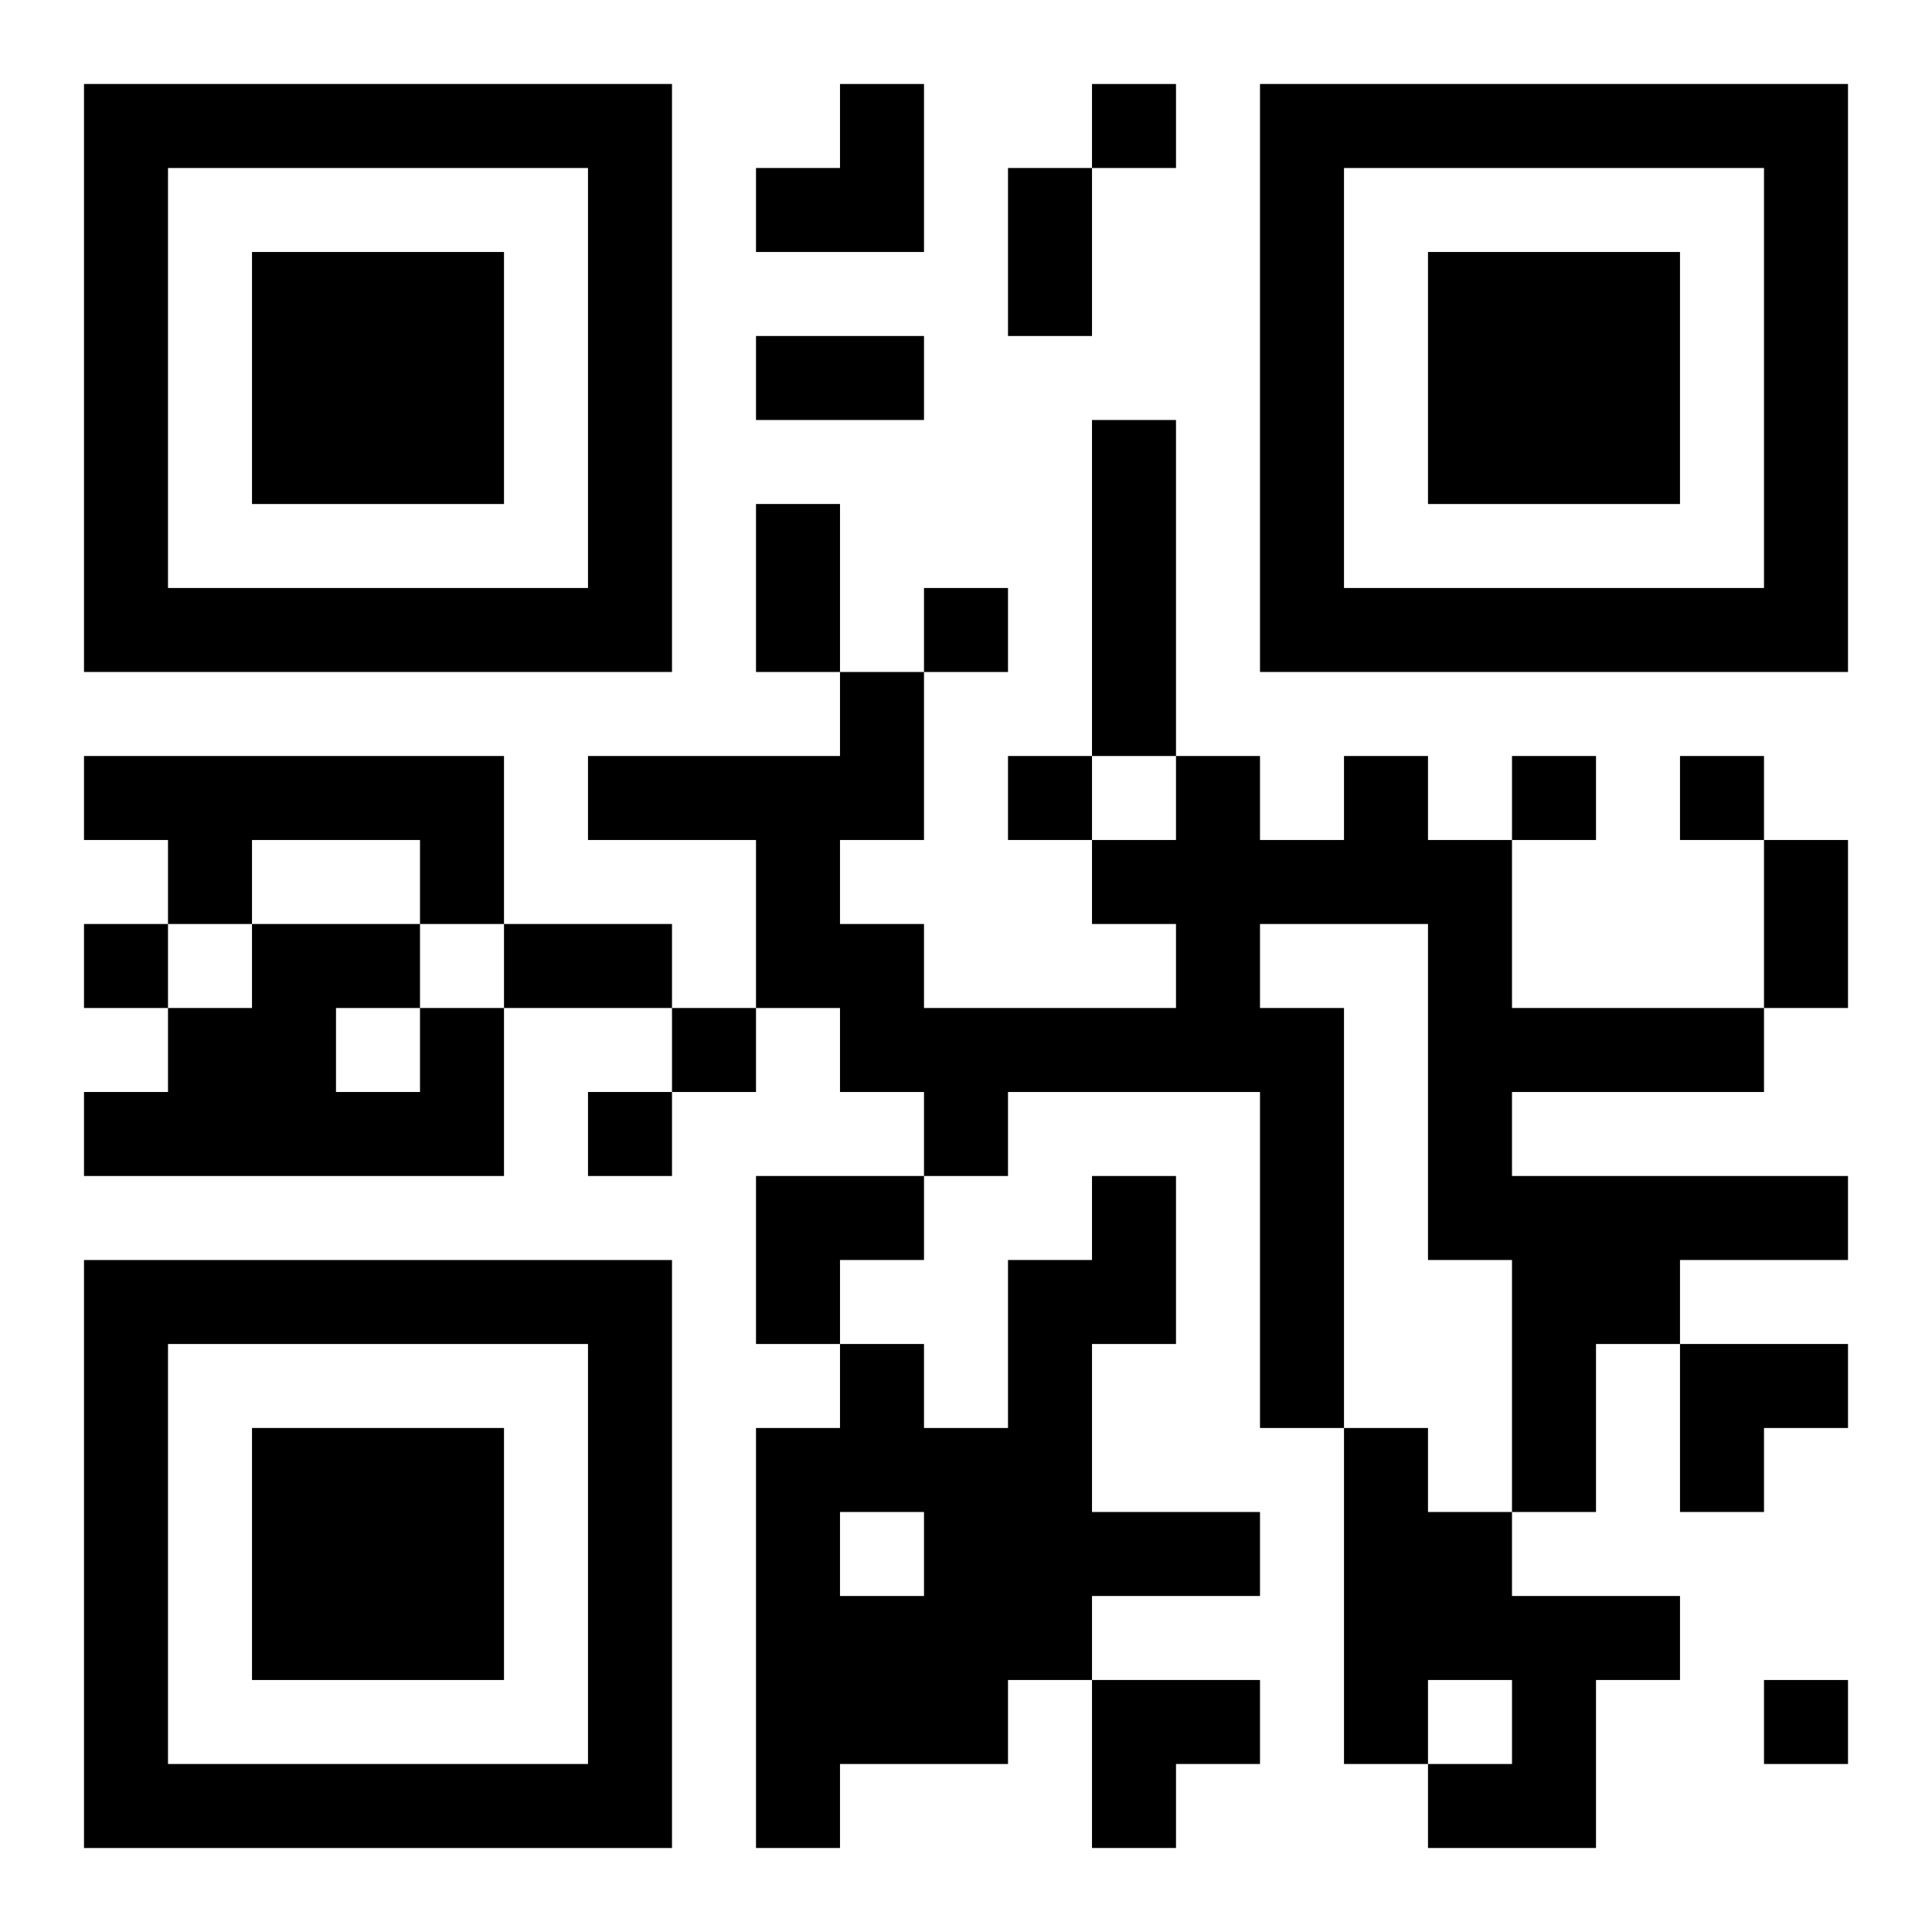 <?xml version="1.0" encoding="UTF-8"?>
<svg width="250" height="250" baseProfile="full" version="1.1" viewBox="-1 -1 23 23" xmlns="http://www.w3.org/2000/svg" xmlns:xlink="http://www.w3.org/1999/xlink"><symbol id="a"><path d="m0 7v7h7v-7h-7zm1 1h5v5h-5v-5zm1 1v3h3v-3h-3z"/></symbol><use y="-7" xlink:href="#a"/><use y="7" xlink:href="#a"/><use x="14" y="-7" xlink:href="#a"/><path d="m12 4h1v4h-1v-4m-12 4h5v2h-1v-1h-2v1h-1v-1h-1v-1m15 0h1v1h1v2h3v1h-3v1h4v1h-2v1h-1v2h-1v-3h-1v-4h-2v1h1v5h-1v-4h-3v1h-1v-1h-1v-1h-1v-2h-2v-1h3v-1h1v2h-1v1h1v1h3v-1h-1v-1h1v-1h1v1h1v-1m-11 3h1v2h-5v-1h1v-1h1v-1h2v1m-1 0v1h1v-1h-1m9 2h1v2h-1v2h2v1h-2v1h-1v1h-2v1h-1v-5h1v-1h1v1h1v-2h1v-1m-3 4v1h1v-1h-1m6-1h1v1h1v1h2v1h-1v2h-2v-1h1v-1h-1v1h-1v-4m-3-16v1h1v-1h-1m-2 6v1h1v-1h-1m1 2v1h1v-1h-1m6 0v1h1v-1h-1m2 0v1h1v-1h-1m-19 2v1h1v-1h-1m7 1v1h1v-1h-1m-1 1v1h1v-1h-1m14 7v1h1v-1h-1m-9-18h1v2h-1v-2m-3 2h2v1h-2v-1m0 2h1v2h-1v-2m12 4h1v2h-1v-2m-15 1h2v1h-2v-1m3-10m1 0h1v2h-2v-1h1zm-1 13h2v1h-1v1h-1zm11 2h2v1h-1v1h-1zm-7 4h2v1h-1v1h-1z"/></svg>

